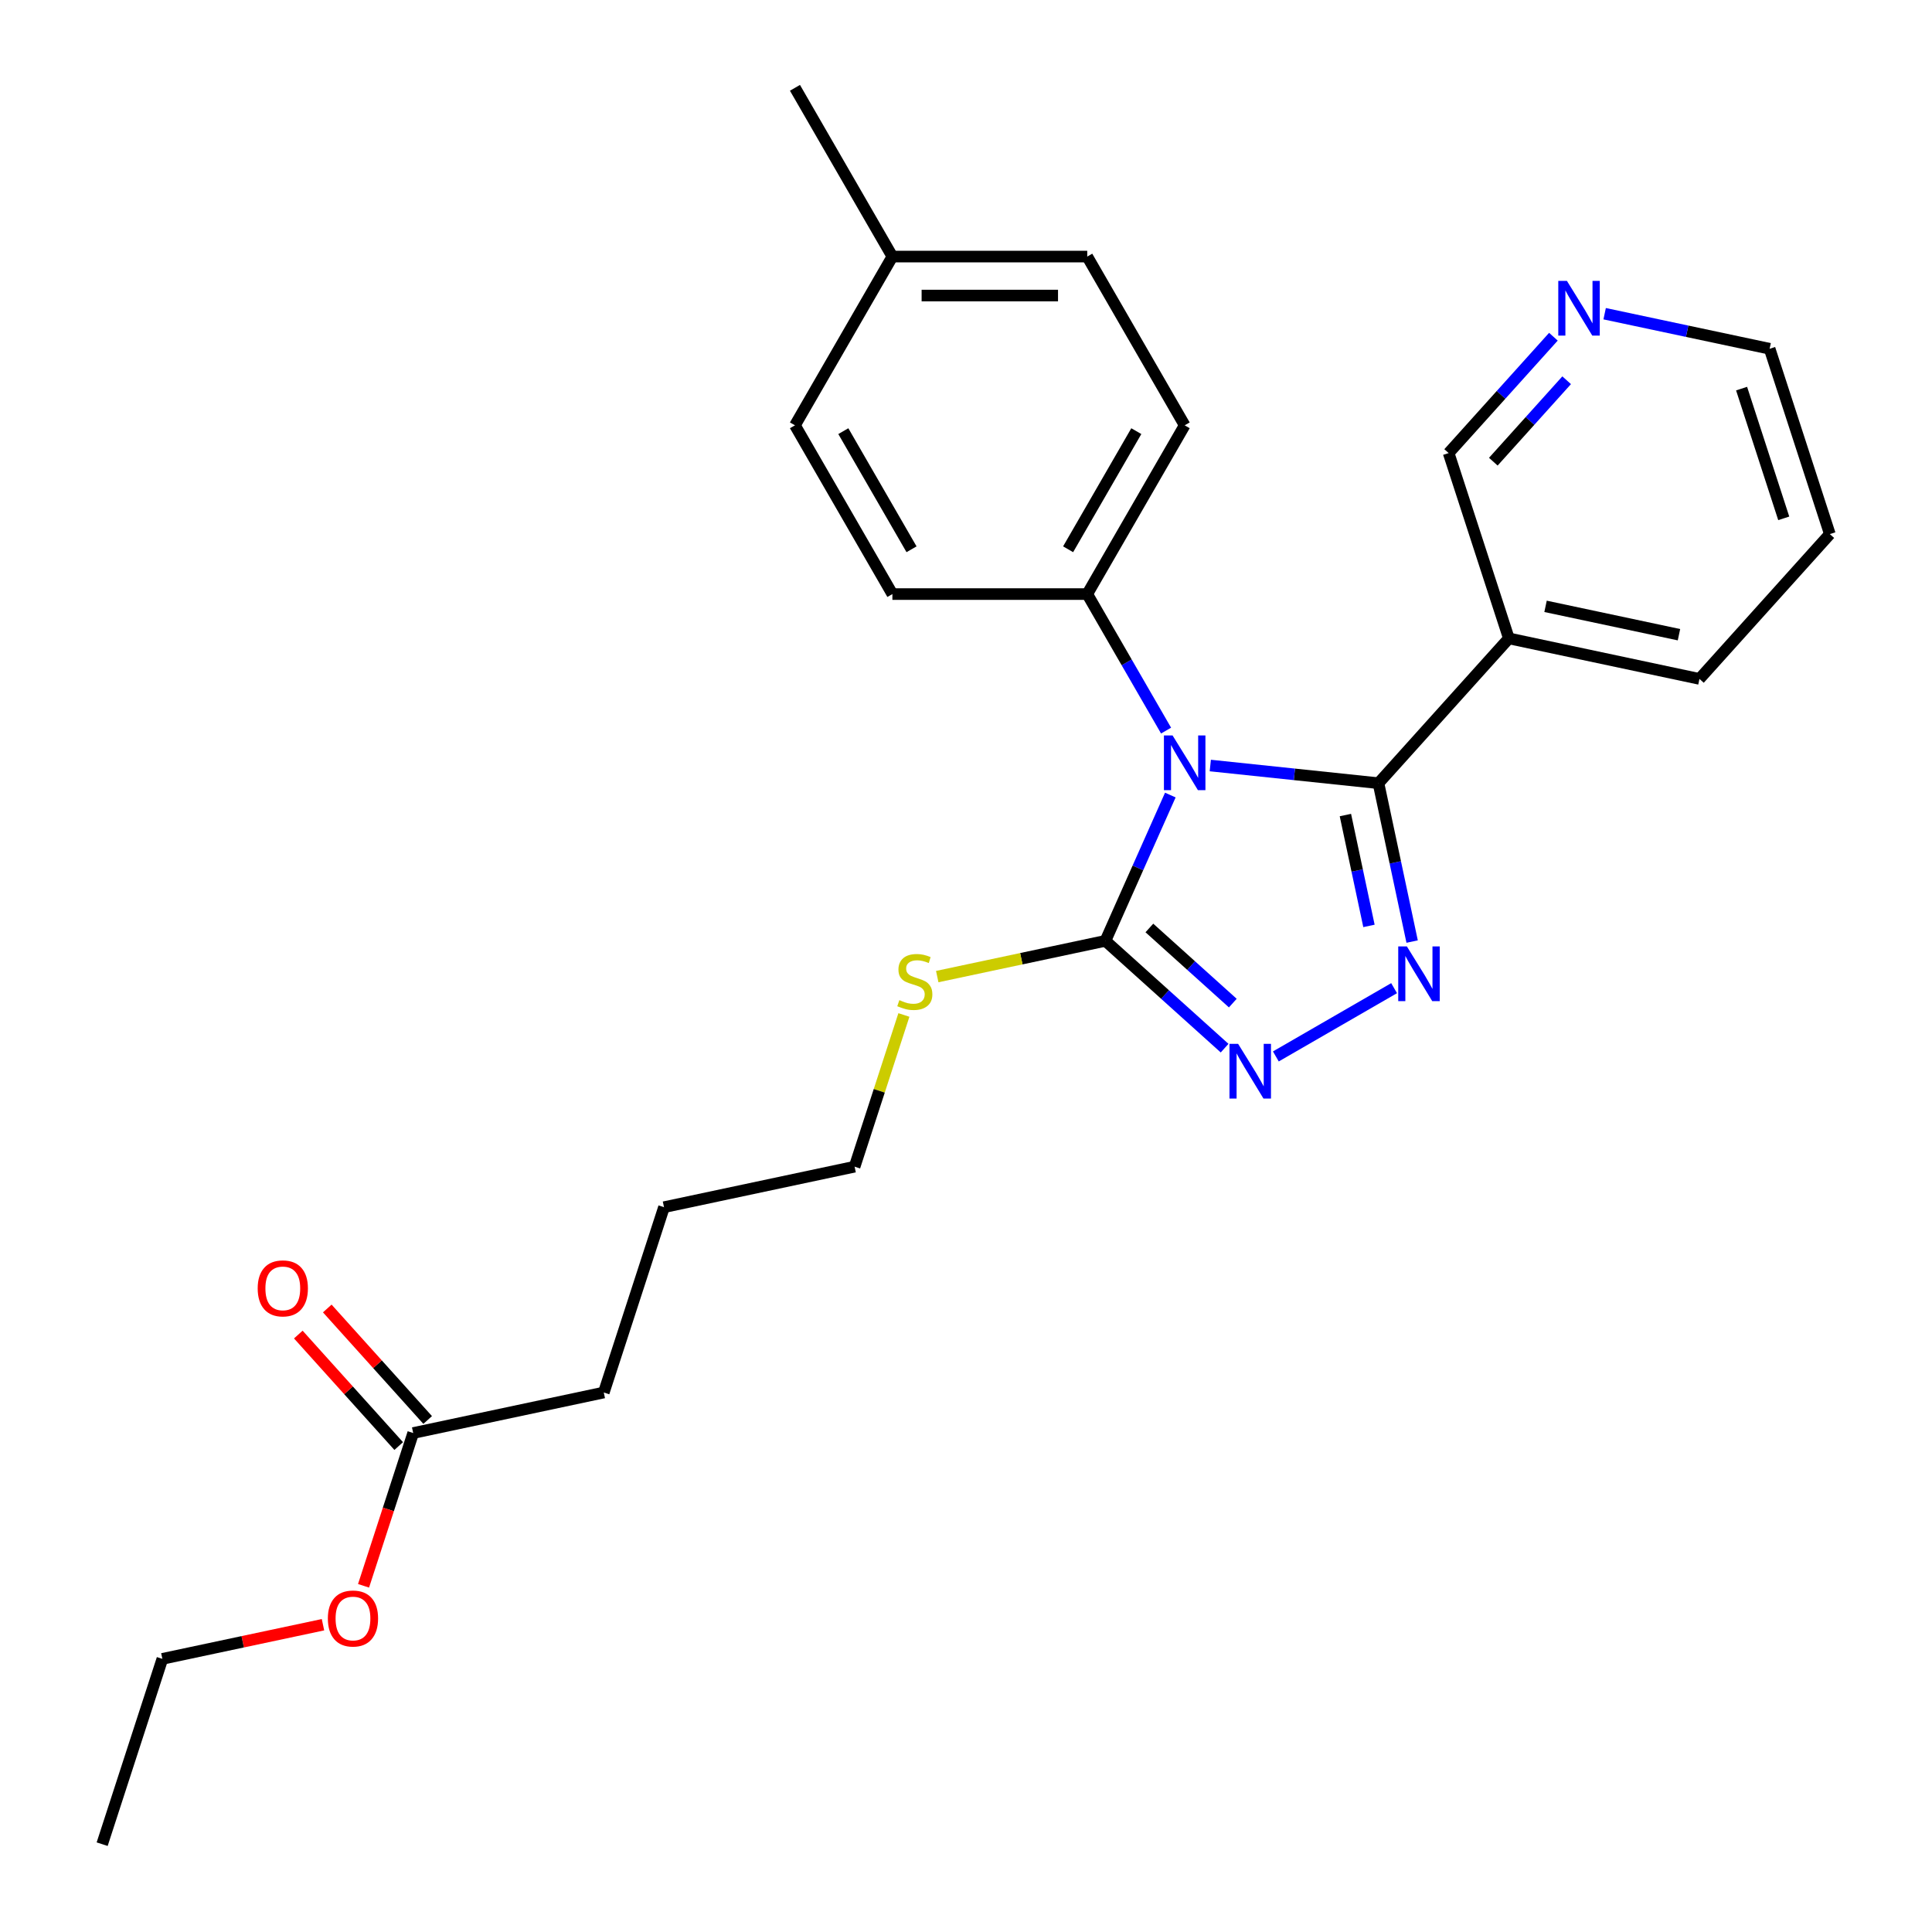 <?xml version='1.0' encoding='iso-8859-1'?>
<svg version='1.1' baseProfile='full'
              xmlns='http://www.w3.org/2000/svg'
                      xmlns:rdkit='http://www.rdkit.org/xml'
                      xmlns:xlink='http://www.w3.org/1999/xlink'
                  xml:space='preserve'
width='1000px' height='1000px' viewBox='0 0 1000 1000'>
<!-- END OF HEADER -->
<rect style='opacity:1.0;fill:#FFFFFF;stroke:none' width='1000' height='1000' x='0' y='0'> </rect>
<path class='bond-0' d='M 660.378,546.809 L 721.584,511.472' style='fill:none;fill-rule:evenodd;stroke:#0000FF;stroke-width:6px;stroke-linecap:butt;stroke-linejoin:miter;stroke-opacity:1' />
<path class='bond-1' d='M 633.855,542.525 L 603.009,514.751' style='fill:none;fill-rule:evenodd;stroke:#0000FF;stroke-width:6px;stroke-linecap:butt;stroke-linejoin:miter;stroke-opacity:1' />
<path class='bond-1' d='M 603.009,514.751 L 572.164,486.978' style='fill:none;fill-rule:evenodd;stroke:#000000;stroke-width:6px;stroke-linecap:butt;stroke-linejoin:miter;stroke-opacity:1' />
<path class='bond-1' d='M 638.099,519.202 L 616.507,499.761' style='fill:none;fill-rule:evenodd;stroke:#0000FF;stroke-width:6px;stroke-linecap:butt;stroke-linejoin:miter;stroke-opacity:1' />
<path class='bond-1' d='M 616.507,499.761 L 594.915,480.319' style='fill:none;fill-rule:evenodd;stroke:#000000;stroke-width:6px;stroke-linecap:butt;stroke-linejoin:miter;stroke-opacity:1' />
<path class='bond-2' d='M 730.917,487.355 L 722.205,446.368' style='fill:none;fill-rule:evenodd;stroke:#0000FF;stroke-width:6px;stroke-linecap:butt;stroke-linejoin:miter;stroke-opacity:1' />
<path class='bond-2' d='M 722.205,446.368 L 713.493,405.382' style='fill:none;fill-rule:evenodd;stroke:#000000;stroke-width:6px;stroke-linecap:butt;stroke-linejoin:miter;stroke-opacity:1' />
<path class='bond-2' d='M 708.572,479.253 L 702.474,450.562' style='fill:none;fill-rule:evenodd;stroke:#0000FF;stroke-width:6px;stroke-linecap:butt;stroke-linejoin:miter;stroke-opacity:1' />
<path class='bond-2' d='M 702.474,450.562 L 696.376,421.871' style='fill:none;fill-rule:evenodd;stroke:#000000;stroke-width:6px;stroke-linecap:butt;stroke-linejoin:miter;stroke-opacity:1' />
<path class='bond-3' d='M 713.493,405.382 L 780.98,330.429' style='fill:none;fill-rule:evenodd;stroke:#000000;stroke-width:6px;stroke-linecap:butt;stroke-linejoin:miter;stroke-opacity:1' />
<path class='bond-4' d='M 713.493,405.382 L 669.971,400.807' style='fill:none;fill-rule:evenodd;stroke:#000000;stroke-width:6px;stroke-linecap:butt;stroke-linejoin:miter;stroke-opacity:1' />
<path class='bond-4' d='M 669.971,400.807 L 626.448,396.233' style='fill:none;fill-rule:evenodd;stroke:#0000FF;stroke-width:6px;stroke-linecap:butt;stroke-linejoin:miter;stroke-opacity:1' />
<path class='bond-5' d='M 605.76,411.52 L 588.962,449.249' style='fill:none;fill-rule:evenodd;stroke:#0000FF;stroke-width:6px;stroke-linecap:butt;stroke-linejoin:miter;stroke-opacity:1' />
<path class='bond-5' d='M 588.962,449.249 L 572.164,486.978' style='fill:none;fill-rule:evenodd;stroke:#000000;stroke-width:6px;stroke-linecap:butt;stroke-linejoin:miter;stroke-opacity:1' />
<path class='bond-6' d='M 603.556,378.157 L 583.157,342.825' style='fill:none;fill-rule:evenodd;stroke:#0000FF;stroke-width:6px;stroke-linecap:butt;stroke-linejoin:miter;stroke-opacity:1' />
<path class='bond-6' d='M 583.157,342.825 L 562.757,307.493' style='fill:none;fill-rule:evenodd;stroke:#000000;stroke-width:6px;stroke-linecap:butt;stroke-linejoin:miter;stroke-opacity:1' />
<path class='bond-7' d='M 572.164,486.978 L 528.637,496.23' style='fill:none;fill-rule:evenodd;stroke:#000000;stroke-width:6px;stroke-linecap:butt;stroke-linejoin:miter;stroke-opacity:1' />
<path class='bond-7' d='M 528.637,496.23 L 485.111,505.482' style='fill:none;fill-rule:evenodd;stroke:#CCCC00;stroke-width:6px;stroke-linecap:butt;stroke-linejoin:miter;stroke-opacity:1' />
<path class='bond-8' d='M 221.361,734.983 L 195.378,706.125' style='fill:none;fill-rule:evenodd;stroke:#000000;stroke-width:6px;stroke-linecap:butt;stroke-linejoin:miter;stroke-opacity:1' />
<path class='bond-8' d='M 195.378,706.125 L 169.395,677.268' style='fill:none;fill-rule:evenodd;stroke:#FF0000;stroke-width:6px;stroke-linecap:butt;stroke-linejoin:miter;stroke-opacity:1' />
<path class='bond-8' d='M 206.371,748.48 L 180.388,719.623' style='fill:none;fill-rule:evenodd;stroke:#000000;stroke-width:6px;stroke-linecap:butt;stroke-linejoin:miter;stroke-opacity:1' />
<path class='bond-8' d='M 180.388,719.623 L 154.405,690.766' style='fill:none;fill-rule:evenodd;stroke:#FF0000;stroke-width:6px;stroke-linecap:butt;stroke-linejoin:miter;stroke-opacity:1' />
<path class='bond-9' d='M 213.866,741.731 L 201.019,781.272' style='fill:none;fill-rule:evenodd;stroke:#000000;stroke-width:6px;stroke-linecap:butt;stroke-linejoin:miter;stroke-opacity:1' />
<path class='bond-9' d='M 201.019,781.272 L 188.171,820.812' style='fill:none;fill-rule:evenodd;stroke:#FF0000;stroke-width:6px;stroke-linecap:butt;stroke-linejoin:miter;stroke-opacity:1' />
<path class='bond-10' d='M 213.866,741.731 L 312.521,720.762' style='fill:none;fill-rule:evenodd;stroke:#000000;stroke-width:6px;stroke-linecap:butt;stroke-linejoin:miter;stroke-opacity:1' />
<path class='bond-11' d='M 467.855,525.349 L 455.099,564.609' style='fill:none;fill-rule:evenodd;stroke:#CCCC00;stroke-width:6px;stroke-linecap:butt;stroke-linejoin:miter;stroke-opacity:1' />
<path class='bond-11' d='M 455.099,564.609 L 442.342,603.87' style='fill:none;fill-rule:evenodd;stroke:#000000;stroke-width:6px;stroke-linecap:butt;stroke-linejoin:miter;stroke-opacity:1' />
<path class='bond-12' d='M 167.178,840.953 L 125.611,849.788' style='fill:none;fill-rule:evenodd;stroke:#FF0000;stroke-width:6px;stroke-linecap:butt;stroke-linejoin:miter;stroke-opacity:1' />
<path class='bond-12' d='M 125.611,849.788 L 84.044,858.623' style='fill:none;fill-rule:evenodd;stroke:#000000;stroke-width:6px;stroke-linecap:butt;stroke-linejoin:miter;stroke-opacity:1' />
<path class='bond-13' d='M 562.757,307.493 L 613.187,220.147' style='fill:none;fill-rule:evenodd;stroke:#000000;stroke-width:6px;stroke-linecap:butt;stroke-linejoin:miter;stroke-opacity:1' />
<path class='bond-13' d='M 552.853,284.305 L 588.153,223.163' style='fill:none;fill-rule:evenodd;stroke:#000000;stroke-width:6px;stroke-linecap:butt;stroke-linejoin:miter;stroke-opacity:1' />
<path class='bond-14' d='M 562.757,307.493 L 461.899,307.493' style='fill:none;fill-rule:evenodd;stroke:#000000;stroke-width:6px;stroke-linecap:butt;stroke-linejoin:miter;stroke-opacity:1' />
<path class='bond-15' d='M 780.98,330.429 L 879.635,351.399' style='fill:none;fill-rule:evenodd;stroke:#000000;stroke-width:6px;stroke-linecap:butt;stroke-linejoin:miter;stroke-opacity:1' />
<path class='bond-15' d='M 799.973,313.844 L 869.031,328.522' style='fill:none;fill-rule:evenodd;stroke:#000000;stroke-width:6px;stroke-linecap:butt;stroke-linejoin:miter;stroke-opacity:1' />
<path class='bond-16' d='M 780.98,330.429 L 749.813,234.507' style='fill:none;fill-rule:evenodd;stroke:#000000;stroke-width:6px;stroke-linecap:butt;stroke-linejoin:miter;stroke-opacity:1' />
<path class='bond-17' d='M 613.187,220.147 L 562.757,132.801' style='fill:none;fill-rule:evenodd;stroke:#000000;stroke-width:6px;stroke-linecap:butt;stroke-linejoin:miter;stroke-opacity:1' />
<path class='bond-18' d='M 562.757,132.801 L 461.899,132.801' style='fill:none;fill-rule:evenodd;stroke:#000000;stroke-width:6px;stroke-linecap:butt;stroke-linejoin:miter;stroke-opacity:1' />
<path class='bond-18' d='M 547.629,152.972 L 477.028,152.972' style='fill:none;fill-rule:evenodd;stroke:#000000;stroke-width:6px;stroke-linecap:butt;stroke-linejoin:miter;stroke-opacity:1' />
<path class='bond-19' d='M 461.899,132.801 L 411.47,220.147' style='fill:none;fill-rule:evenodd;stroke:#000000;stroke-width:6px;stroke-linecap:butt;stroke-linejoin:miter;stroke-opacity:1' />
<path class='bond-20' d='M 461.899,132.801 L 411.47,45.455' style='fill:none;fill-rule:evenodd;stroke:#000000;stroke-width:6px;stroke-linecap:butt;stroke-linejoin:miter;stroke-opacity:1' />
<path class='bond-21' d='M 411.47,220.147 L 461.899,307.493' style='fill:none;fill-rule:evenodd;stroke:#000000;stroke-width:6px;stroke-linecap:butt;stroke-linejoin:miter;stroke-opacity:1' />
<path class='bond-21' d='M 436.503,223.163 L 471.804,284.305' style='fill:none;fill-rule:evenodd;stroke:#000000;stroke-width:6px;stroke-linecap:butt;stroke-linejoin:miter;stroke-opacity:1' />
<path class='bond-22' d='M 879.635,351.399 L 947.123,276.446' style='fill:none;fill-rule:evenodd;stroke:#000000;stroke-width:6px;stroke-linecap:butt;stroke-linejoin:miter;stroke-opacity:1' />
<path class='bond-23' d='M 947.123,276.446 L 915.956,180.524' style='fill:none;fill-rule:evenodd;stroke:#000000;stroke-width:6px;stroke-linecap:butt;stroke-linejoin:miter;stroke-opacity:1' />
<path class='bond-23' d='M 923.263,268.291 L 901.446,201.146' style='fill:none;fill-rule:evenodd;stroke:#000000;stroke-width:6px;stroke-linecap:butt;stroke-linejoin:miter;stroke-opacity:1' />
<path class='bond-24' d='M 915.956,180.524 L 873.259,171.448' style='fill:none;fill-rule:evenodd;stroke:#000000;stroke-width:6px;stroke-linecap:butt;stroke-linejoin:miter;stroke-opacity:1' />
<path class='bond-24' d='M 873.259,171.448 L 830.562,162.373' style='fill:none;fill-rule:evenodd;stroke:#0000FF;stroke-width:6px;stroke-linecap:butt;stroke-linejoin:miter;stroke-opacity:1' />
<path class='bond-25' d='M 804.039,174.283 L 776.926,204.395' style='fill:none;fill-rule:evenodd;stroke:#0000FF;stroke-width:6px;stroke-linecap:butt;stroke-linejoin:miter;stroke-opacity:1' />
<path class='bond-25' d='M 776.926,204.395 L 749.813,234.507' style='fill:none;fill-rule:evenodd;stroke:#000000;stroke-width:6px;stroke-linecap:butt;stroke-linejoin:miter;stroke-opacity:1' />
<path class='bond-25' d='M 810.896,196.814 L 791.917,217.892' style='fill:none;fill-rule:evenodd;stroke:#0000FF;stroke-width:6px;stroke-linecap:butt;stroke-linejoin:miter;stroke-opacity:1' />
<path class='bond-25' d='M 791.917,217.892 L 772.938,238.971' style='fill:none;fill-rule:evenodd;stroke:#000000;stroke-width:6px;stroke-linecap:butt;stroke-linejoin:miter;stroke-opacity:1' />
<path class='bond-26' d='M 312.521,720.762 L 343.688,624.839' style='fill:none;fill-rule:evenodd;stroke:#000000;stroke-width:6px;stroke-linecap:butt;stroke-linejoin:miter;stroke-opacity:1' />
<path class='bond-27' d='M 442.342,603.87 L 343.688,624.839' style='fill:none;fill-rule:evenodd;stroke:#000000;stroke-width:6px;stroke-linecap:butt;stroke-linejoin:miter;stroke-opacity:1' />
<path class='bond-28' d='M 84.044,858.623 L 52.877,954.545' style='fill:none;fill-rule:evenodd;stroke:#000000;stroke-width:6px;stroke-linecap:butt;stroke-linejoin:miter;stroke-opacity:1' />
<path  class='atom-0' d='M 640.856 540.305
L 650.136 555.305
Q 651.056 556.785, 652.536 559.465
Q 654.016 562.145, 654.096 562.305
L 654.096 540.305
L 657.856 540.305
L 657.856 568.625
L 653.976 568.625
L 644.016 552.225
Q 642.856 550.305, 641.616 548.105
Q 640.416 545.905, 640.056 545.225
L 640.056 568.625
L 636.376 568.625
L 636.376 540.305
L 640.856 540.305
' fill='#0000FF'/>
<path  class='atom-1' d='M 728.203 489.876
L 737.483 504.876
Q 738.403 506.356, 739.883 509.036
Q 741.363 511.716, 741.443 511.876
L 741.443 489.876
L 745.203 489.876
L 745.203 518.196
L 741.323 518.196
L 731.363 501.796
Q 730.203 499.876, 728.963 497.676
Q 727.763 495.476, 727.403 494.796
L 727.403 518.196
L 723.723 518.196
L 723.723 489.876
L 728.203 489.876
' fill='#0000FF'/>
<path  class='atom-3' d='M 606.927 380.679
L 616.207 395.679
Q 617.127 397.159, 618.607 399.839
Q 620.087 402.519, 620.167 402.679
L 620.167 380.679
L 623.927 380.679
L 623.927 408.999
L 620.047 408.999
L 610.087 392.599
Q 608.927 390.679, 607.687 388.479
Q 606.487 386.279, 606.127 385.599
L 606.127 408.999
L 602.447 408.999
L 602.447 380.679
L 606.927 380.679
' fill='#0000FF'/>
<path  class='atom-6' d='M 465.509 517.668
Q 465.829 517.788, 467.149 518.348
Q 468.469 518.908, 469.909 519.268
Q 471.389 519.588, 472.829 519.588
Q 475.509 519.588, 477.069 518.308
Q 478.629 516.988, 478.629 514.708
Q 478.629 513.148, 477.829 512.188
Q 477.069 511.228, 475.869 510.708
Q 474.669 510.188, 472.669 509.588
Q 470.149 508.828, 468.629 508.108
Q 467.149 507.388, 466.069 505.868
Q 465.029 504.348, 465.029 501.788
Q 465.029 498.228, 467.429 496.028
Q 469.869 493.828, 474.669 493.828
Q 477.949 493.828, 481.669 495.388
L 480.749 498.468
Q 477.349 497.068, 474.789 497.068
Q 472.029 497.068, 470.509 498.228
Q 468.989 499.348, 469.029 501.308
Q 469.029 502.828, 469.789 503.748
Q 470.589 504.668, 471.709 505.188
Q 472.869 505.708, 474.789 506.308
Q 477.349 507.108, 478.869 507.908
Q 480.389 508.708, 481.469 510.348
Q 482.589 511.948, 482.589 514.708
Q 482.589 518.628, 479.949 520.748
Q 477.349 522.828, 472.989 522.828
Q 470.469 522.828, 468.549 522.268
Q 466.669 521.748, 464.429 520.828
L 465.509 517.668
' fill='#CCCC00'/>
<path  class='atom-7' d='M 133.378 666.859
Q 133.378 660.059, 136.738 656.259
Q 140.098 652.459, 146.378 652.459
Q 152.658 652.459, 156.018 656.259
Q 159.378 660.059, 159.378 666.859
Q 159.378 673.739, 155.978 677.659
Q 152.578 681.539, 146.378 681.539
Q 140.138 681.539, 136.738 677.659
Q 133.378 673.779, 133.378 666.859
M 146.378 678.339
Q 150.698 678.339, 153.018 675.459
Q 155.378 672.539, 155.378 666.859
Q 155.378 661.299, 153.018 658.499
Q 150.698 655.659, 146.378 655.659
Q 142.058 655.659, 139.698 658.459
Q 137.378 661.259, 137.378 666.859
Q 137.378 672.579, 139.698 675.459
Q 142.058 678.339, 146.378 678.339
' fill='#FF0000'/>
<path  class='atom-8' d='M 169.699 837.734
Q 169.699 830.934, 173.059 827.134
Q 176.419 823.334, 182.699 823.334
Q 188.979 823.334, 192.339 827.134
Q 195.699 830.934, 195.699 837.734
Q 195.699 844.614, 192.299 848.534
Q 188.899 852.414, 182.699 852.414
Q 176.459 852.414, 173.059 848.534
Q 169.699 844.654, 169.699 837.734
M 182.699 849.214
Q 187.019 849.214, 189.339 846.334
Q 191.699 843.414, 191.699 837.734
Q 191.699 832.174, 189.339 829.374
Q 187.019 826.534, 182.699 826.534
Q 178.379 826.534, 176.019 829.334
Q 173.699 832.134, 173.699 837.734
Q 173.699 843.454, 176.019 846.334
Q 178.379 849.214, 182.699 849.214
' fill='#FF0000'/>
<path  class='atom-19' d='M 811.041 145.394
L 820.321 160.394
Q 821.241 161.874, 822.721 164.554
Q 824.201 167.234, 824.281 167.394
L 824.281 145.394
L 828.041 145.394
L 828.041 173.714
L 824.161 173.714
L 814.201 157.314
Q 813.041 155.394, 811.801 153.194
Q 810.601 150.994, 810.241 150.314
L 810.241 173.714
L 806.561 173.714
L 806.561 145.394
L 811.041 145.394
' fill='#0000FF'/>
</svg>
